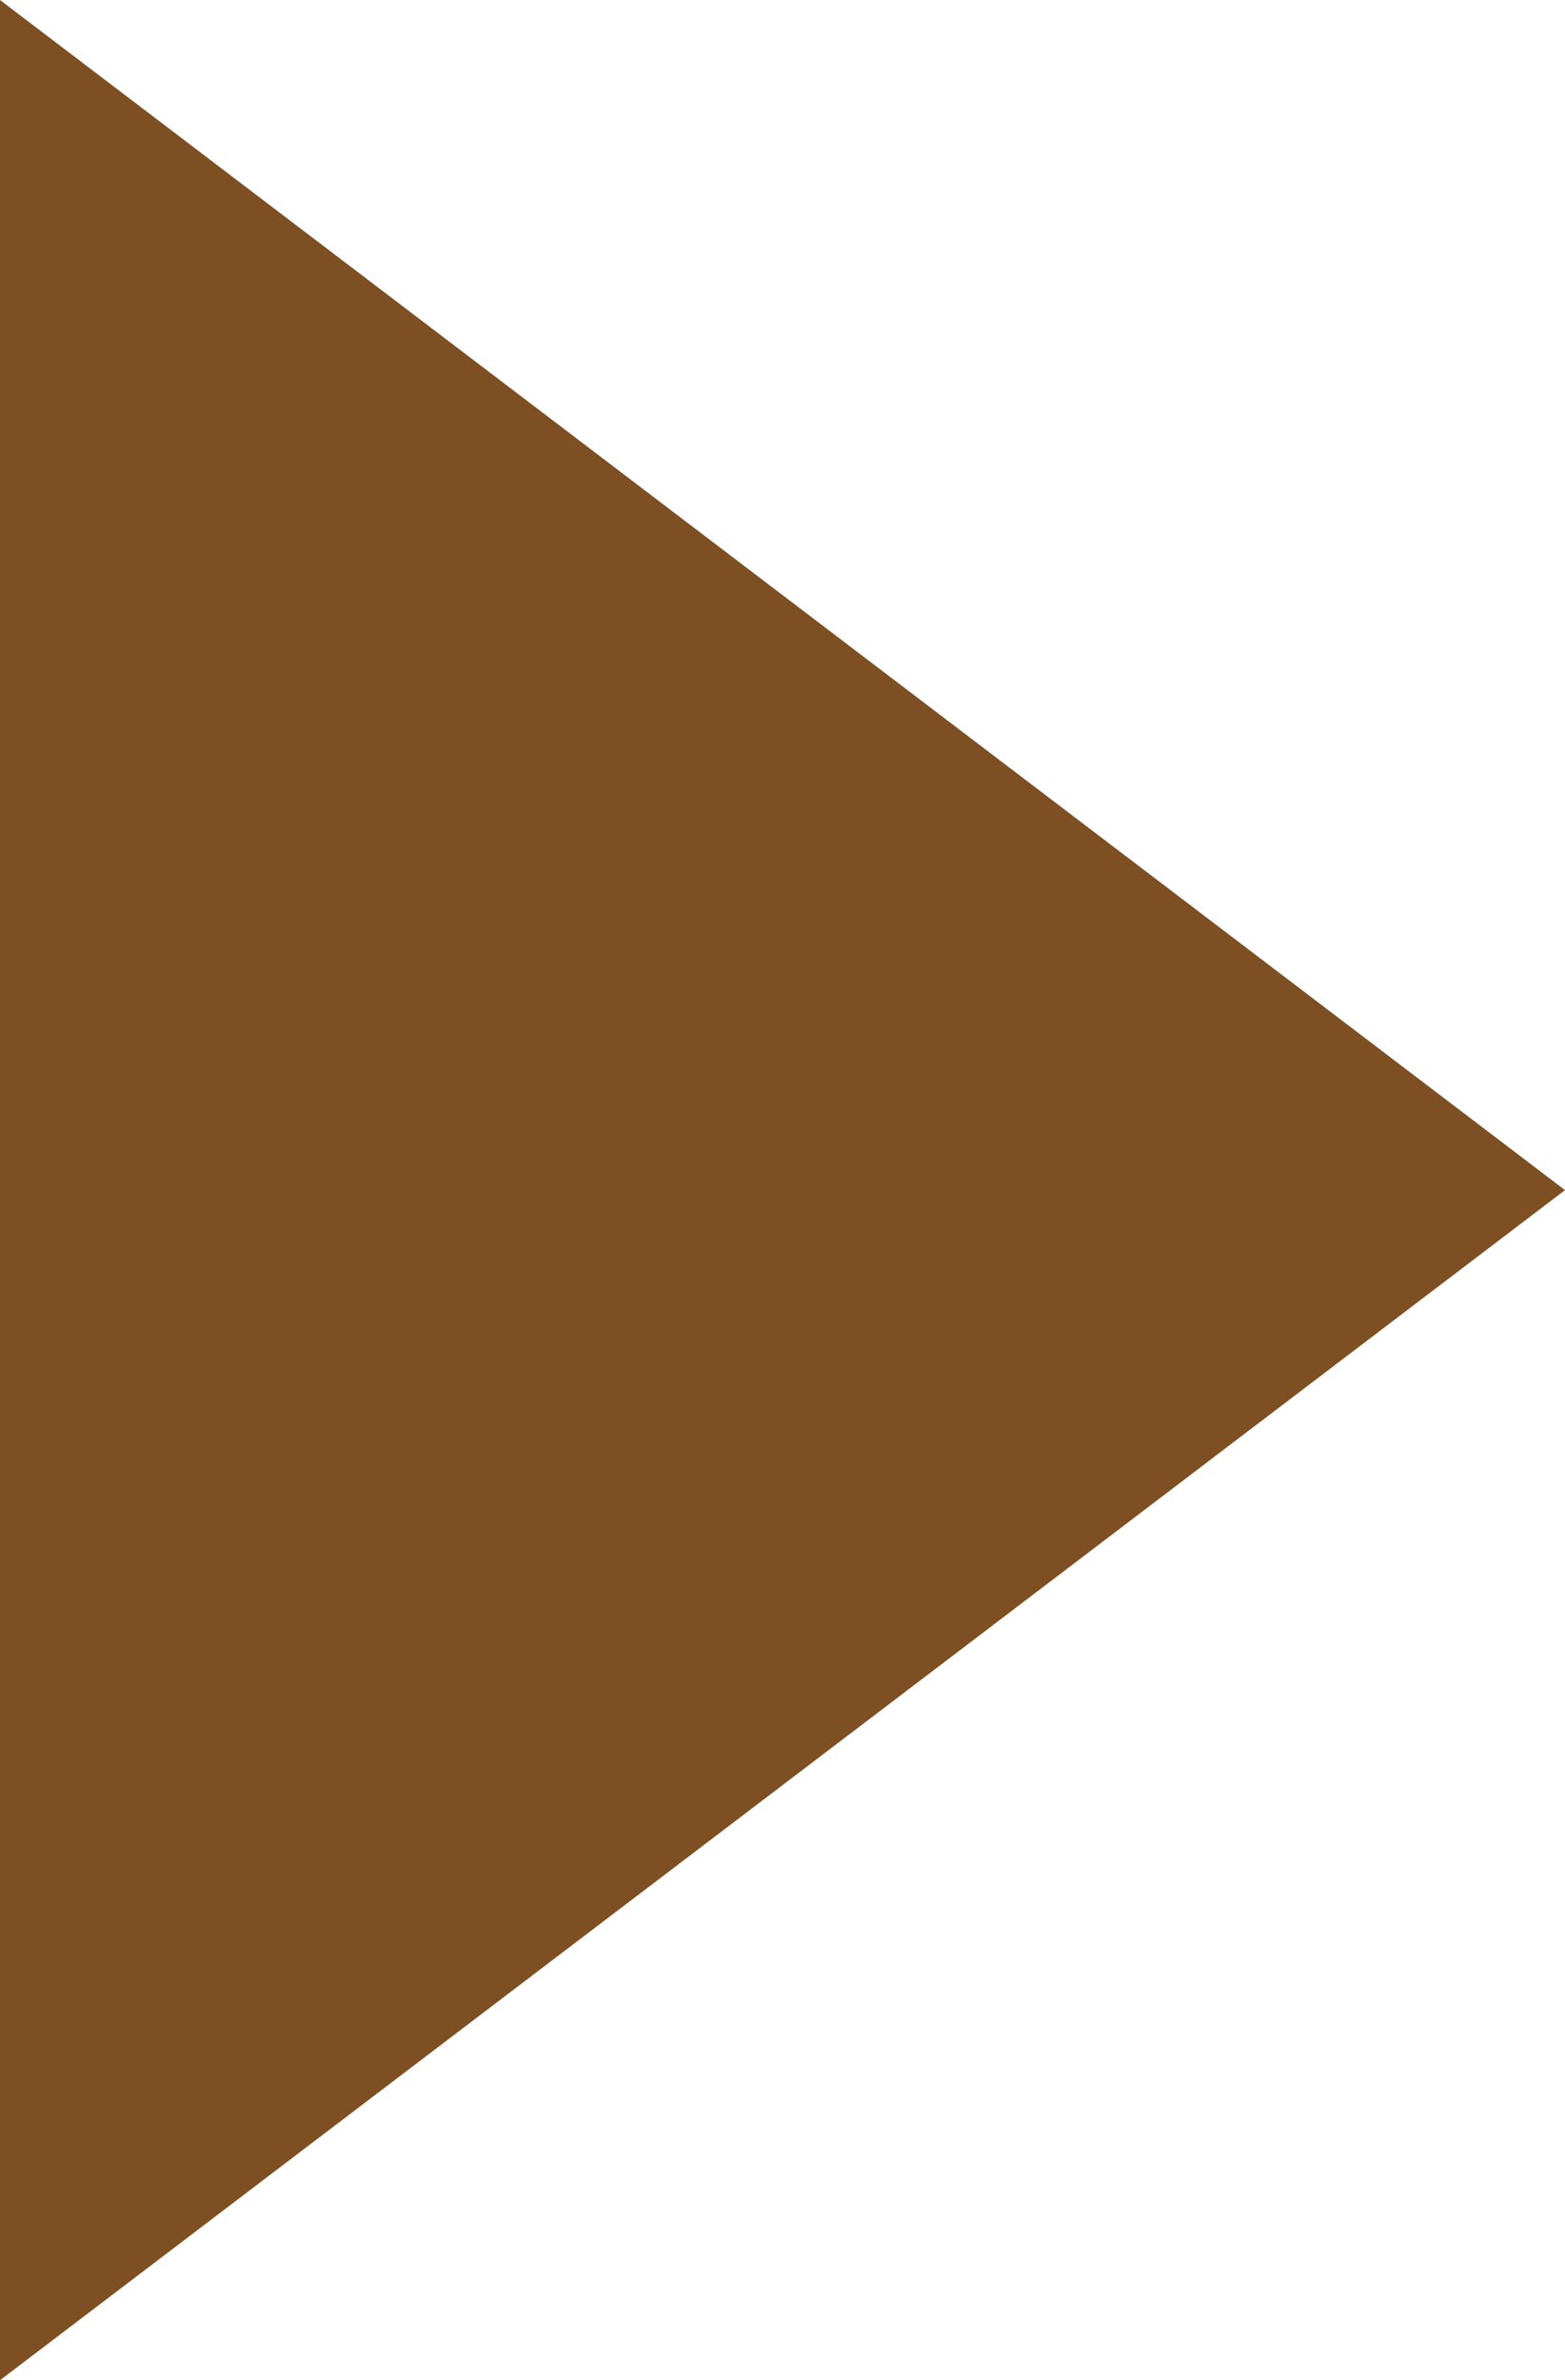 <?xml version="1.0" encoding="utf-8"?>
<!-- Generator: Adobe Illustrator 25.2.1, SVG Export Plug-In . SVG Version: 6.00 Build 0)  -->
<svg version="1.1" id="レイヤー_1" xmlns="http://www.w3.org/2000/svg" xmlns:xlink="http://www.w3.org/1999/xlink" x="0px"
	 y="0px" viewBox="0 0 14.6 22.2" style="enable-background:new 0 0 14.6 22.2;" xml:space="preserve">
<style type="text/css">
	.st0{fill:#7E4F22;}
</style>
<polygon class="st0" points="14.6,11.1 0,0 0,22.2 "/>
</svg>
